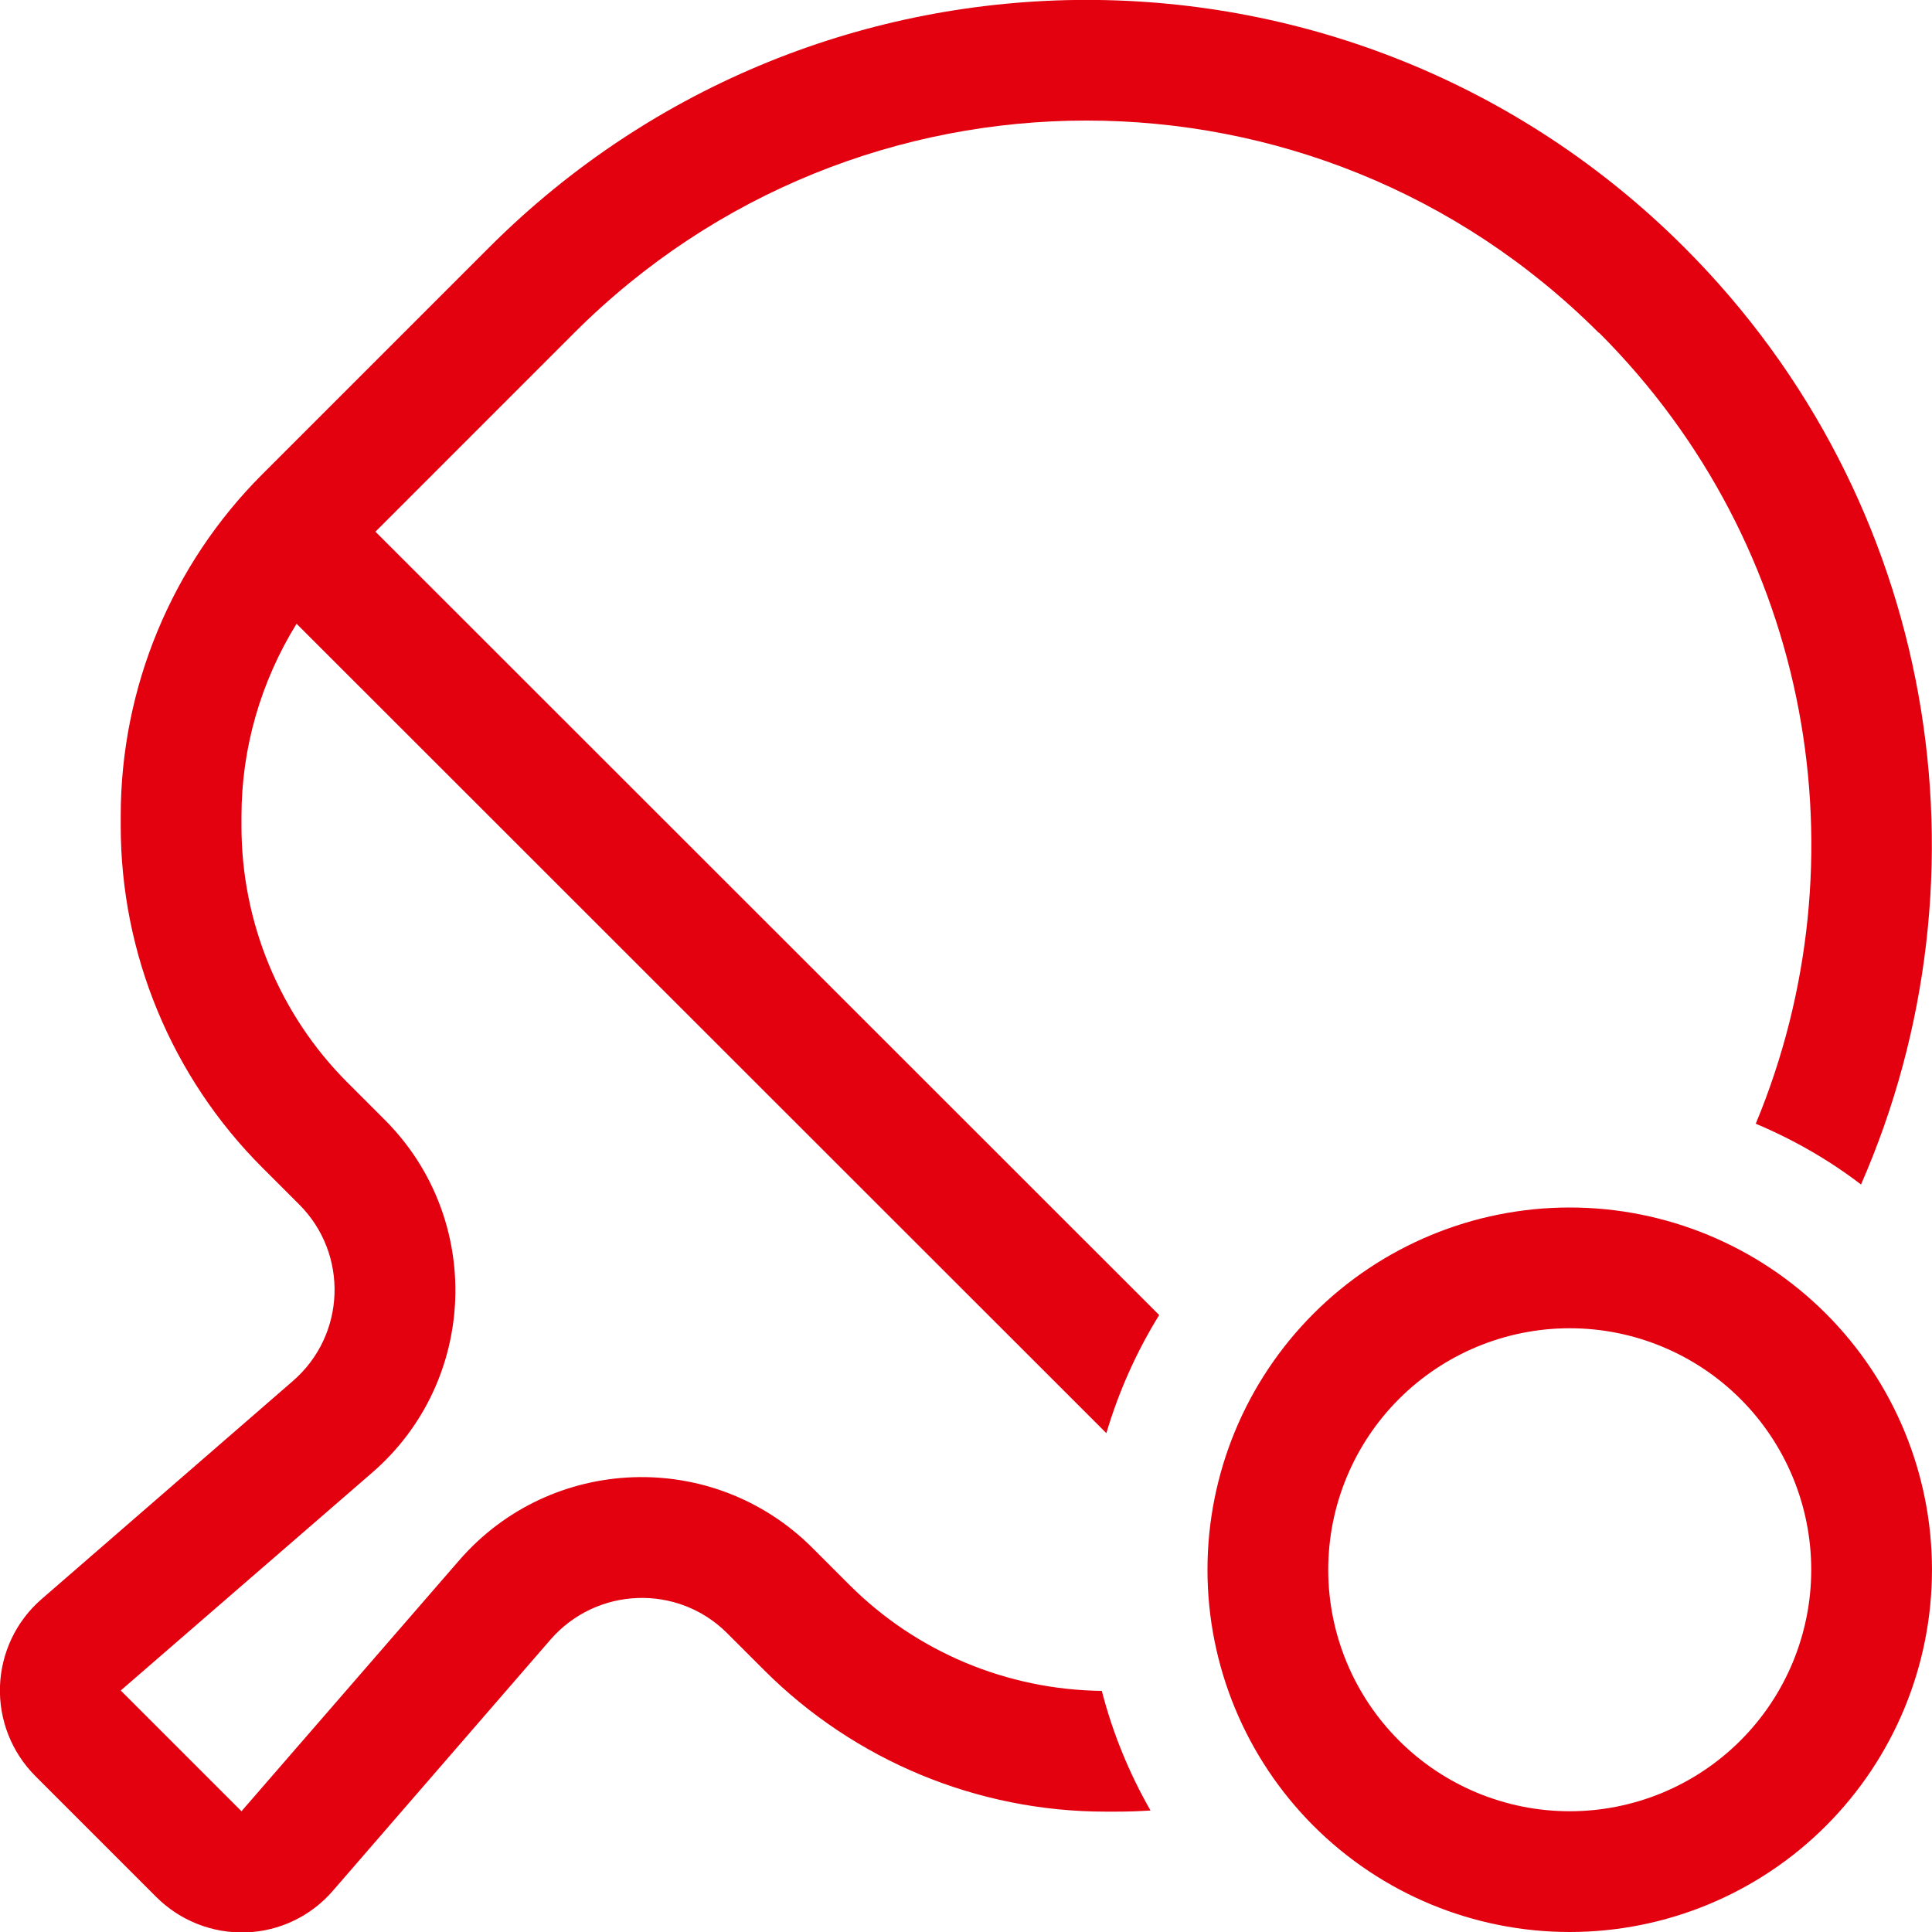 <?xml version="1.0" encoding="UTF-8"?>
<svg xmlns="http://www.w3.org/2000/svg" width="80" height="80" viewBox="0 0 80 80" fill="none">
  <g clip-path="url(#clip0_3463_2868)">
    <path d="M66.218 13.781C75.077 22.641 77.233 35.641 72.702 46.531C74.265 47.188 75.733 48.031 77.061 49.047C82.671 36.234 80.233 20.734 69.749 10.25C56.077 -3.422 33.921 -3.422 20.249 10.25L10.858 19.641C7.108 23.391 4.999 28.484 4.999 33.781V34.203C4.999 39.5 7.108 44.594 10.858 48.344L12.39 49.875C14.437 51.922 14.327 55.281 12.124 57.188L1.718 66.219C0.671 67.125 0.046 68.438 -0.001 69.828C-0.048 71.219 0.483 72.562 1.468 73.547L6.468 78.547C7.452 79.531 8.796 80.062 10.187 80.016C11.577 79.969 12.874 79.344 13.78 78.297L22.796 67.891C24.702 65.703 28.061 65.578 30.108 67.625L31.64 69.156C35.39 72.906 40.483 75.016 45.78 75.016H46.202C46.687 75.016 47.155 75 47.64 74.969C46.765 73.438 46.077 71.781 45.624 70.016C41.702 69.969 37.952 68.406 35.171 65.625L33.64 64.094C29.53 59.984 22.811 60.234 19.015 64.609L9.999 75L4.999 70L15.405 60.984C19.796 57.188 20.03 50.453 15.921 46.359L14.39 44.828C11.577 42.016 9.999 38.188 9.999 34.219V33.797C9.999 30.953 10.812 28.203 12.28 25.828L45.812 59.344C46.327 57.609 47.062 55.969 47.999 54.453L15.546 22.016L23.78 13.781C35.499 2.062 54.483 2.062 66.202 13.781H66.218ZM54.999 65C54.999 62.348 56.053 59.804 57.928 57.929C59.803 56.054 62.347 55 64.999 55C67.651 55 70.195 56.054 72.07 57.929C73.945 59.804 74.999 62.348 74.999 65C74.999 67.652 73.945 70.196 72.07 72.071C70.195 73.946 67.651 75 64.999 75C62.347 75 59.803 73.946 57.928 72.071C56.053 70.196 54.999 67.652 54.999 65ZM79.999 65C79.999 61.022 78.419 57.206 75.606 54.393C72.793 51.58 68.977 50 64.999 50C61.021 50 57.205 51.58 54.392 54.393C51.579 57.206 49.999 61.022 49.999 65C49.999 68.978 51.579 72.794 54.392 75.607C57.205 78.42 61.021 80 64.999 80C68.977 80 72.793 78.42 75.606 75.607C78.419 72.794 79.999 68.978 79.999 65Z" fill="#E3000F"></path>
  </g>
  <defs>
    <clipPath id="clip0_3463_2868">
      <rect width="80" height="80" fill="white"></rect>
    </clipPath>
  </defs>
</svg>

